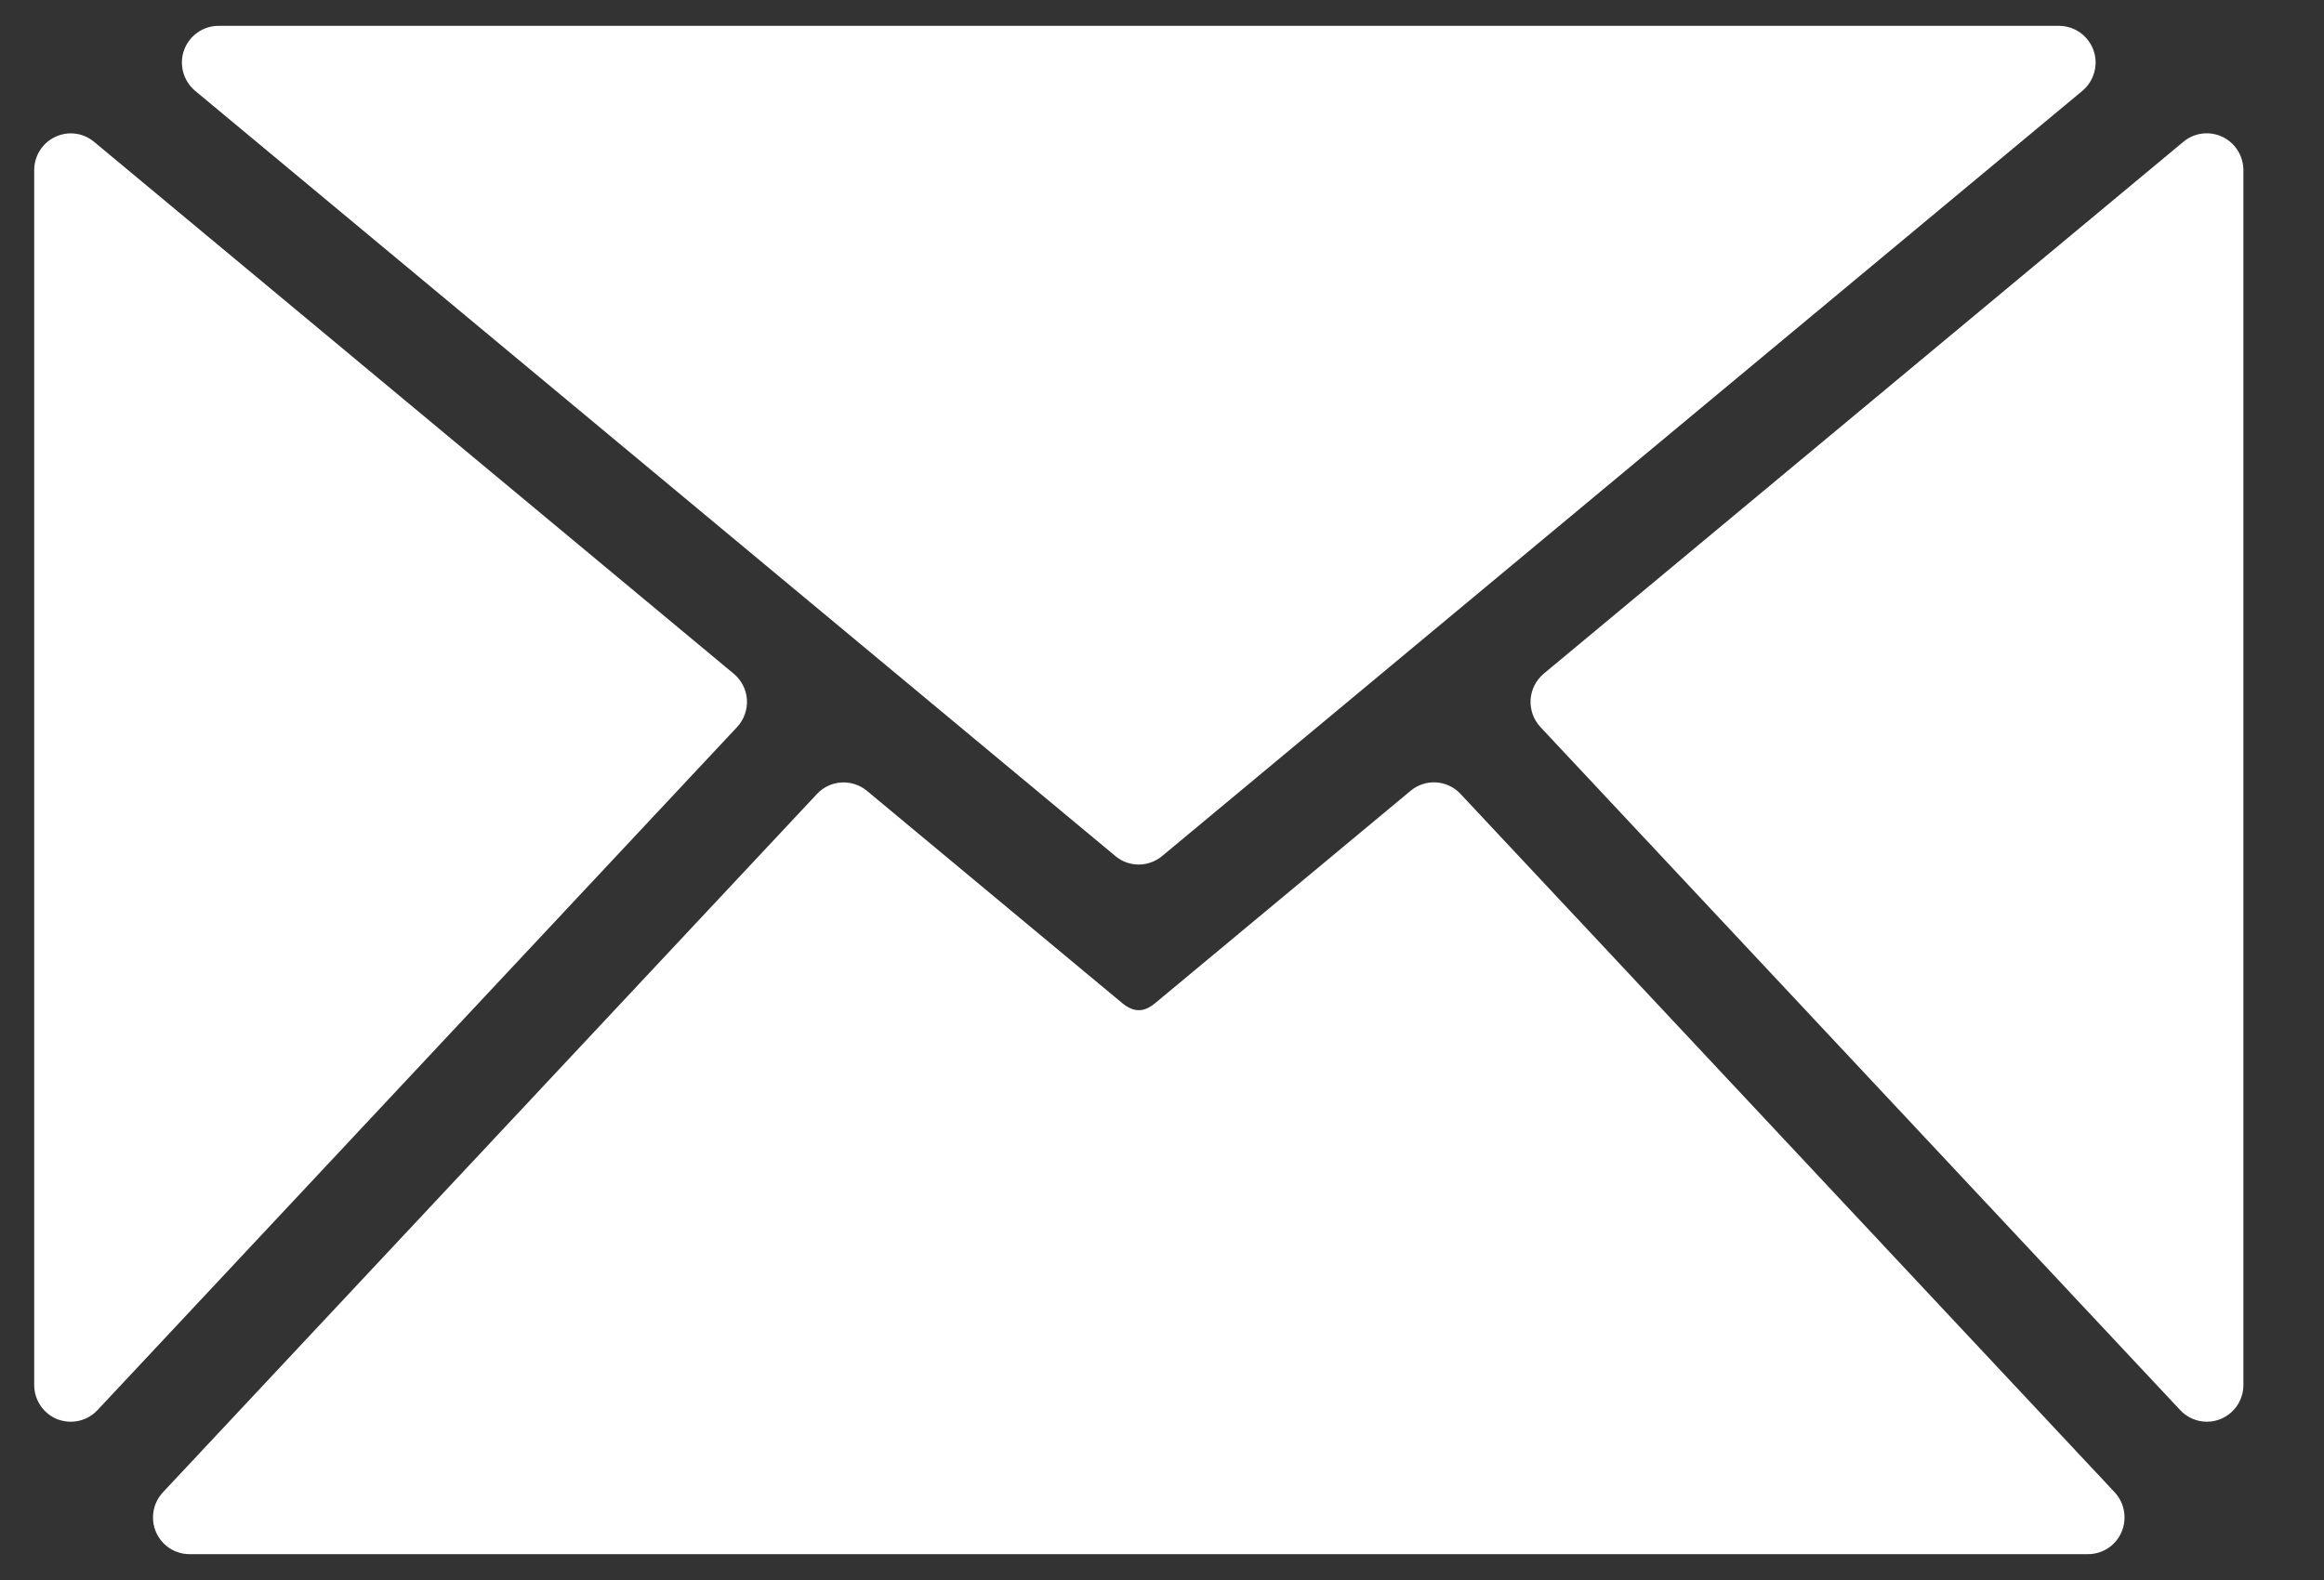 <?xml version="1.0" encoding="UTF-8"?>
<svg width="25px" height="17px" viewBox="0 0 25 17" version="1.1" xmlns="http://www.w3.org/2000/svg" xmlns:xlink="http://www.w3.org/1999/xlink">
    <rect x="0" y="0" width="25" height="17" fill="#333333" stroke="none"/>
    <!-- Generator: Sketch 48.2 (47327) - http://www.bohemiancoding.com/sketch -->
    <title>Group</title>
    <desc>Created with Sketch.</desc>
    <defs></defs>
    <g id="Offre-visu-5-Copy-7" stroke="none" stroke-width="1" fill="none" fill-rule="evenodd" transform="translate(-949, -591)">
        <g id="Group-2" transform="translate(949.25, 551)" fill="#FFFFFF" fill-rule="nonzero">
            <g id="Group" transform="translate(0, 40)">
                <path d="M7.785,7.529 C7.778,7.42 7.727,7.318 7.643,7.249 L0.762,1.526 C0.644,1.428 0.482,1.407 0.344,1.473 C0.206,1.538 0.118,1.677 0.118,1.83 L0.118,14.902 C0.118,15.064 0.216,15.209 0.366,15.27 C0.414,15.288 0.463,15.297 0.511,15.297 C0.618,15.297 0.722,15.254 0.798,15.173 L7.678,7.824 C7.753,7.744 7.791,7.637 7.785,7.529 Z" id="Shape"></path>
                <path d="M11.749,9.211 C11.821,9.272 11.91,9.302 12,9.302 C12.089,9.302 12.178,9.271 12.251,9.211 L22.15,0.978 C22.278,0.871 22.326,0.696 22.27,0.539 C22.213,0.383 22.065,0.278 21.899,0.278 L2.101,0.278 C1.935,0.278 1.787,0.383 1.73,0.539 C1.674,0.696 1.722,0.871 1.85,0.978 L11.749,9.211 Z" id="Shape"></path>
                <path d="M15.461,8.542 C15.319,8.39 15.083,8.375 14.924,8.509 L12.178,10.792 C12.092,10.864 11.976,10.922 11.821,10.792 L9.076,8.509 C8.915,8.376 8.68,8.391 8.538,8.543 L1.503,16.056 C1.395,16.171 1.366,16.339 1.428,16.484 C1.491,16.629 1.632,16.722 1.789,16.722 L22.211,16.722 C22.368,16.722 22.51,16.629 22.572,16.484 C22.634,16.339 22.605,16.171 22.498,16.056 L15.461,8.542 Z" id="Shape"></path>
                <path d="M23.657,1.472 C23.518,1.407 23.356,1.427 23.238,1.525 L16.357,7.248 C16.273,7.318 16.222,7.42 16.215,7.528 C16.209,7.637 16.247,7.744 16.322,7.824 L23.203,15.172 C23.279,15.253 23.383,15.297 23.49,15.297 C23.538,15.297 23.588,15.288 23.635,15.269 C23.785,15.209 23.883,15.064 23.883,14.901 L23.883,1.83 C23.882,1.677 23.795,1.538 23.657,1.472 Z" id="Shape"></path>
            </g>
        </g>
    </g>
</svg>